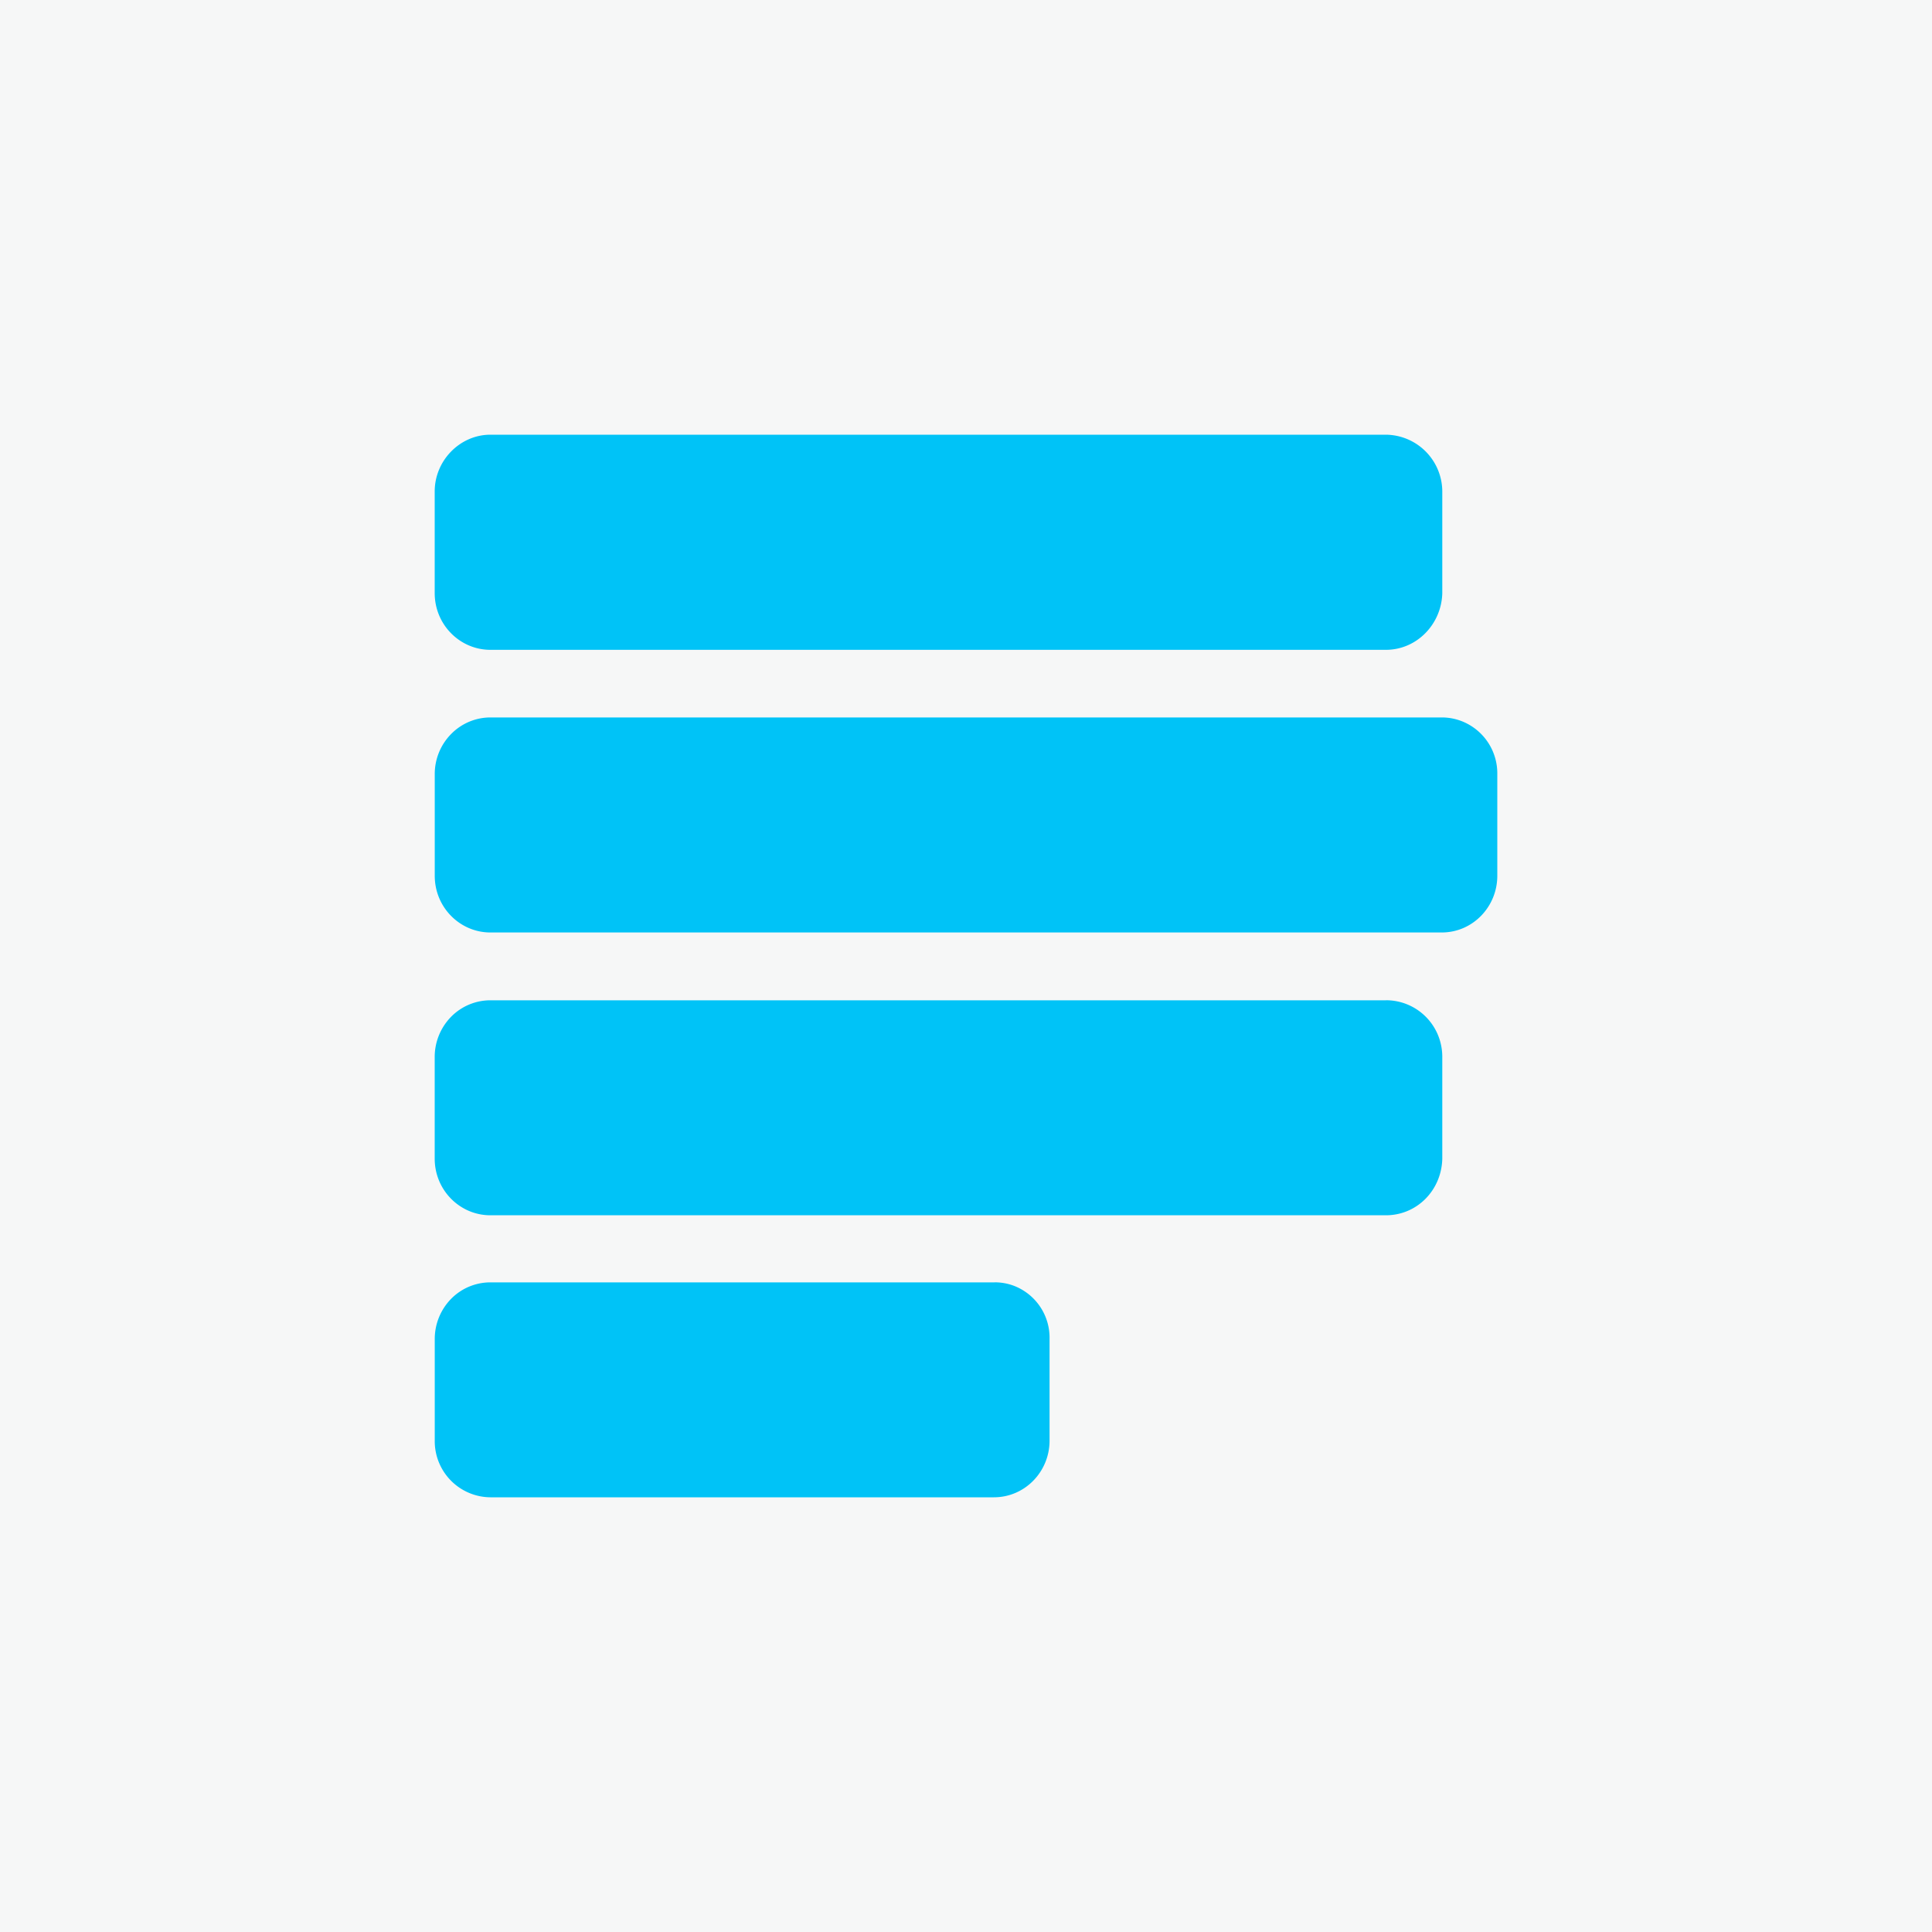 <svg width="40" height="40" fill="none" xmlns="http://www.w3.org/2000/svg"><path fill="#F6F7F7" d="M0 0h40v40H0z"/><path d="M28.694 9h-18.54C9.524 9 9 9.534 9 10.175v2.104c0 .656.524 1.175 1.153 1.175h18.54c.643 0 1.153-.535 1.168-1.175V10.19A1.18 1.18 0 0 0 28.694 9zm0 11.71h-18.54a1.142 1.142 0 0 0-.816.343c-.217.222-.338.52-.338.83v2.104c0 .657.524 1.174 1.153 1.174h18.54c.644 0 1.153-.518 1.168-1.173v-2.105c0-.656-.524-1.174-1.167-1.174zm-8.102 5.84H10.154c-.306 0-.6.122-.815.342-.217.222-.338.52-.338.83v2.104A1.162 1.162 0 0 0 10.154 31h10.423c.644 0 1.153-.532 1.153-1.173v-2.105a1.152 1.152 0 0 0-.696-1.084c-.14-.06-.29-.089-.442-.089zm9.27-11.696H10.154c-.306 0-.6.124-.815.344a1.18 1.18 0 0 0-.338.83v2.104c0 .656.524 1.174 1.153 1.174h19.694c.644 0 1.152-.533 1.152-1.174v-2.104a1.16 1.16 0 0 0-.698-1.081 1.131 1.131 0 0 0-.44-.093z" fill="#00C3F7"/></svg>